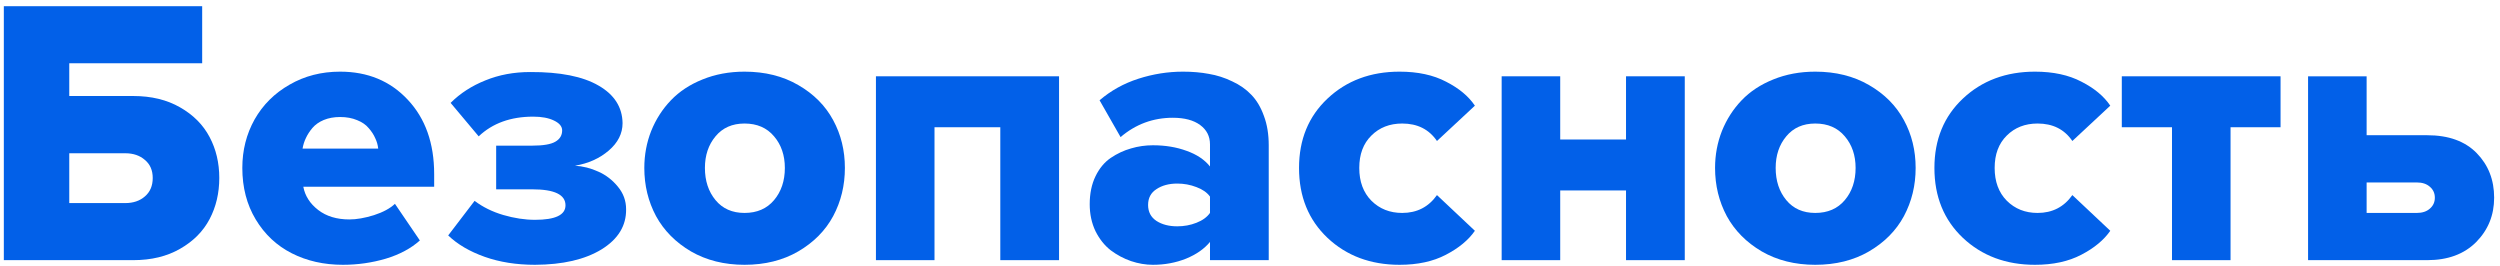 <?xml version="1.0" encoding="UTF-8"?> <svg xmlns="http://www.w3.org/2000/svg" width="394" height="42" viewBox="0 0 394 42" fill="none"> <path d="M0.604 41V0.98H31.863V9.975H10.916V15.131H20.994C23.846 15.131 26.307 15.727 28.377 16.918C30.467 18.109 32.02 19.672 33.035 21.605C34.051 23.52 34.559 25.668 34.559 28.051C34.559 30.434 34.051 32.592 33.035 34.525C32.02 36.459 30.467 38.022 28.377 39.213C26.307 40.404 23.846 41 20.994 41H0.604ZM10.916 32.006H19.734C21.004 32.006 22.039 31.654 22.84 30.951C23.66 30.248 24.07 29.281 24.07 28.051C24.07 26.84 23.66 25.893 22.84 25.209C22.039 24.506 21.004 24.154 19.734 24.154H10.916V32.006Z" fill="#0260E8"></path> <path d="M38.19 26.469C38.19 23.676 38.835 21.127 40.124 18.822C41.432 16.518 43.268 14.691 45.632 13.344C47.995 11.977 50.651 11.293 53.6 11.293C57.956 11.293 61.511 12.768 64.264 15.717C67.038 18.666 68.425 22.572 68.425 27.436V29.428H47.8C48.073 30.873 48.854 32.094 50.143 33.09C51.432 34.086 53.073 34.584 55.065 34.584C56.198 34.584 57.487 34.359 58.932 33.91C60.378 33.441 61.481 32.846 62.243 32.123L66.169 37.895C64.782 39.145 62.995 40.102 60.807 40.766C58.62 41.41 56.364 41.732 54.04 41.732C51.052 41.732 48.366 41.127 45.983 39.916C43.6 38.705 41.706 36.928 40.3 34.584C38.893 32.24 38.19 29.535 38.19 26.469ZM47.682 23.422H59.606C59.548 22.855 59.391 22.309 59.138 21.781C58.903 21.234 58.561 20.707 58.112 20.199C57.682 19.672 57.077 19.252 56.296 18.939C55.514 18.607 54.616 18.441 53.6 18.441C52.643 18.441 51.784 18.598 51.022 18.91C50.28 19.223 49.684 19.643 49.235 20.17C48.806 20.678 48.464 21.205 48.21 21.752C47.956 22.279 47.78 22.836 47.682 23.422Z" fill="#0260E8"></path> <path d="M70.636 37.103L74.796 31.654C76.085 32.631 77.589 33.373 79.308 33.881C81.046 34.389 82.716 34.643 84.318 34.643C87.521 34.643 89.122 33.881 89.122 32.357C89.122 30.678 87.384 29.838 83.907 29.838H78.195V22.953H83.907C85.607 22.953 86.808 22.748 87.511 22.338C88.234 21.928 88.595 21.332 88.595 20.551C88.595 19.926 88.165 19.408 87.306 18.998C86.466 18.588 85.372 18.383 84.025 18.383C80.49 18.383 77.628 19.418 75.441 21.488L71.017 16.215C72.521 14.711 74.347 13.529 76.495 12.67C78.644 11.791 80.997 11.352 83.556 11.352C88.263 11.332 91.857 12.045 94.337 13.49C96.818 14.916 98.077 16.889 98.116 19.408C98.116 21.049 97.384 22.494 95.919 23.744C94.474 24.975 92.706 25.766 90.616 26.117C91.886 26.195 93.116 26.508 94.308 27.055C95.499 27.582 96.525 28.373 97.384 29.428C98.243 30.463 98.673 31.645 98.673 32.973C98.712 35.57 97.423 37.68 94.806 39.301C92.189 40.902 88.693 41.713 84.318 41.732C81.388 41.732 78.741 41.312 76.378 40.473C74.015 39.633 72.101 38.51 70.636 37.103Z" fill="#0260E8"></path> <path d="M101.544 26.469C101.544 24.418 101.905 22.475 102.628 20.639C103.37 18.803 104.405 17.191 105.734 15.805C107.062 14.418 108.722 13.324 110.714 12.523C112.726 11.703 114.933 11.293 117.335 11.293C120.558 11.293 123.38 11.996 125.802 13.402C128.243 14.809 130.079 16.654 131.31 18.939C132.54 21.205 133.155 23.715 133.155 26.469C133.155 29.223 132.54 31.752 131.31 34.057C130.079 36.342 128.243 38.197 125.802 39.623C123.38 41.029 120.558 41.732 117.335 41.732C114.152 41.732 111.339 41.029 108.898 39.623C106.476 38.197 104.64 36.342 103.39 34.057C102.159 31.752 101.544 29.223 101.544 26.469ZM111.095 26.469C111.095 28.5 111.652 30.189 112.765 31.537C113.878 32.885 115.402 33.559 117.335 33.559C119.308 33.559 120.861 32.885 121.993 31.537C123.126 30.189 123.693 28.5 123.693 26.469C123.693 24.477 123.126 22.816 121.993 21.488C120.861 20.141 119.308 19.467 117.335 19.467C115.402 19.467 113.878 20.141 112.765 21.488C111.652 22.816 111.095 24.477 111.095 26.469Z" fill="#0260E8"></path> <path d="M138.048 41V12.025H166.905V41H157.648V20.053H147.277V41H138.048Z" fill="#0260E8"></path> <path d="M171.739 32.182C171.739 30.502 172.042 29.037 172.648 27.787C173.253 26.537 174.054 25.57 175.05 24.887C176.066 24.203 177.13 23.705 178.243 23.393C179.357 23.061 180.509 22.895 181.7 22.895C183.654 22.895 185.421 23.188 187.003 23.773C188.605 24.34 189.835 25.16 190.695 26.234V22.748C190.695 21.479 190.177 20.463 189.142 19.701C188.107 18.939 186.671 18.559 184.835 18.559C181.73 18.559 178.986 19.574 176.603 21.605L173.292 15.805C175.07 14.281 177.111 13.148 179.415 12.406C181.72 11.664 184.064 11.293 186.446 11.293C187.911 11.293 189.269 11.41 190.519 11.645C191.788 11.859 193.009 12.25 194.181 12.816C195.372 13.363 196.378 14.066 197.198 14.926C198.038 15.785 198.702 16.898 199.191 18.266C199.698 19.613 199.952 21.156 199.952 22.895V41H190.695V38.129C189.796 39.223 188.536 40.102 186.915 40.766C185.294 41.41 183.556 41.732 181.7 41.732C180.548 41.732 179.396 41.537 178.243 41.147C177.111 40.756 176.046 40.19 175.05 39.447C174.073 38.685 173.273 37.68 172.648 36.43C172.042 35.16 171.739 33.744 171.739 32.182ZM182.257 29.809C181.378 30.375 180.939 31.205 180.939 32.299C180.939 33.393 181.378 34.232 182.257 34.818C183.136 35.385 184.23 35.668 185.538 35.668C186.613 35.668 187.618 35.482 188.556 35.111C189.513 34.74 190.226 34.223 190.695 33.559V30.98C190.226 30.336 189.513 29.838 188.556 29.486C187.599 29.115 186.593 28.93 185.538 28.93C184.23 28.93 183.136 29.223 182.257 29.809Z" fill="#0260E8"></path> <path d="M204.728 26.469C204.728 21.996 206.222 18.354 209.21 15.541C212.218 12.709 216.007 11.293 220.577 11.293C223.448 11.293 225.89 11.82 227.902 12.875C229.933 13.91 231.446 15.17 232.443 16.654L226.466 22.221C225.216 20.385 223.39 19.467 220.988 19.467C219.015 19.467 217.394 20.102 216.124 21.371C214.855 22.621 214.22 24.32 214.22 26.469C214.22 28.617 214.855 30.336 216.124 31.625C217.413 32.914 219.034 33.559 220.988 33.559C223.312 33.559 225.138 32.621 226.466 30.746L232.443 36.371C231.427 37.836 229.904 39.096 227.872 40.15C225.861 41.205 223.429 41.732 220.577 41.732C216.007 41.732 212.218 40.316 209.21 37.484C206.222 34.652 204.728 30.98 204.728 26.469Z" fill="#0260E8"></path> <path d="M236.661 41V12.025H245.89V21.986H256.261V12.025H265.519V41H256.261V30.014H245.89V41H236.661Z" fill="#0260E8"></path> <path d="M270.294 26.469C270.294 24.418 270.655 22.475 271.378 20.639C272.12 18.803 273.155 17.191 274.484 15.805C275.812 14.418 277.472 13.324 279.464 12.523C281.476 11.703 283.683 11.293 286.085 11.293C289.308 11.293 292.13 11.996 294.552 13.402C296.993 14.809 298.829 16.654 300.06 18.939C301.29 21.205 301.905 23.715 301.905 26.469C301.905 29.223 301.29 31.752 300.06 34.057C298.829 36.342 296.993 38.197 294.552 39.623C292.13 41.029 289.308 41.732 286.085 41.732C282.902 41.732 280.089 41.029 277.648 39.623C275.226 38.197 273.39 36.342 272.14 34.057C270.909 31.752 270.294 29.223 270.294 26.469ZM279.845 26.469C279.845 28.5 280.402 30.189 281.515 31.537C282.628 32.885 284.152 33.559 286.085 33.559C288.058 33.559 289.611 32.885 290.743 31.537C291.876 30.189 292.443 28.5 292.443 26.469C292.443 24.477 291.876 22.816 290.743 21.488C289.611 20.141 288.058 19.467 286.085 19.467C284.152 19.467 282.628 20.141 281.515 21.488C280.402 22.816 279.845 24.477 279.845 26.469Z" fill="#0260E8"></path> <path d="M304.864 26.469C304.864 21.996 306.359 18.354 309.347 15.541C312.355 12.709 316.144 11.293 320.714 11.293C323.585 11.293 326.027 11.82 328.038 12.875C330.07 13.91 331.583 15.17 332.579 16.654L326.603 22.221C325.353 20.385 323.527 19.467 321.124 19.467C319.152 19.467 317.53 20.102 316.261 21.371C314.991 22.621 314.357 24.32 314.357 26.469C314.357 28.617 314.991 30.336 316.261 31.625C317.55 32.914 319.171 33.559 321.124 33.559C323.448 33.559 325.275 32.621 326.603 30.746L332.579 36.371C331.564 37.836 330.04 39.096 328.009 40.15C325.997 41.205 323.566 41.732 320.714 41.732C316.144 41.732 312.355 40.316 309.347 37.484C306.359 34.652 304.864 30.98 304.864 26.469Z" fill="#0260E8"></path> <path d="M334.396 20.053V12.025H359.415V20.053H351.534V41H342.306V20.053H334.396Z" fill="#0260E8"></path> <path d="M363.751 41V12.025H372.98V21.312H382.53C385.89 21.312 388.487 22.25 390.323 24.125C392.159 26 393.077 28.344 393.077 31.156C393.077 33.91 392.13 36.244 390.236 38.158C388.341 40.053 385.773 41 382.53 41H363.751ZM372.98 33.559H380.89C381.749 33.559 382.433 33.334 382.941 32.885C383.468 32.435 383.732 31.859 383.732 31.156C383.732 30.453 383.468 29.877 382.941 29.428C382.433 28.979 381.749 28.754 380.89 28.754H372.98V33.559Z" fill="#0260E8"></path> </svg> 